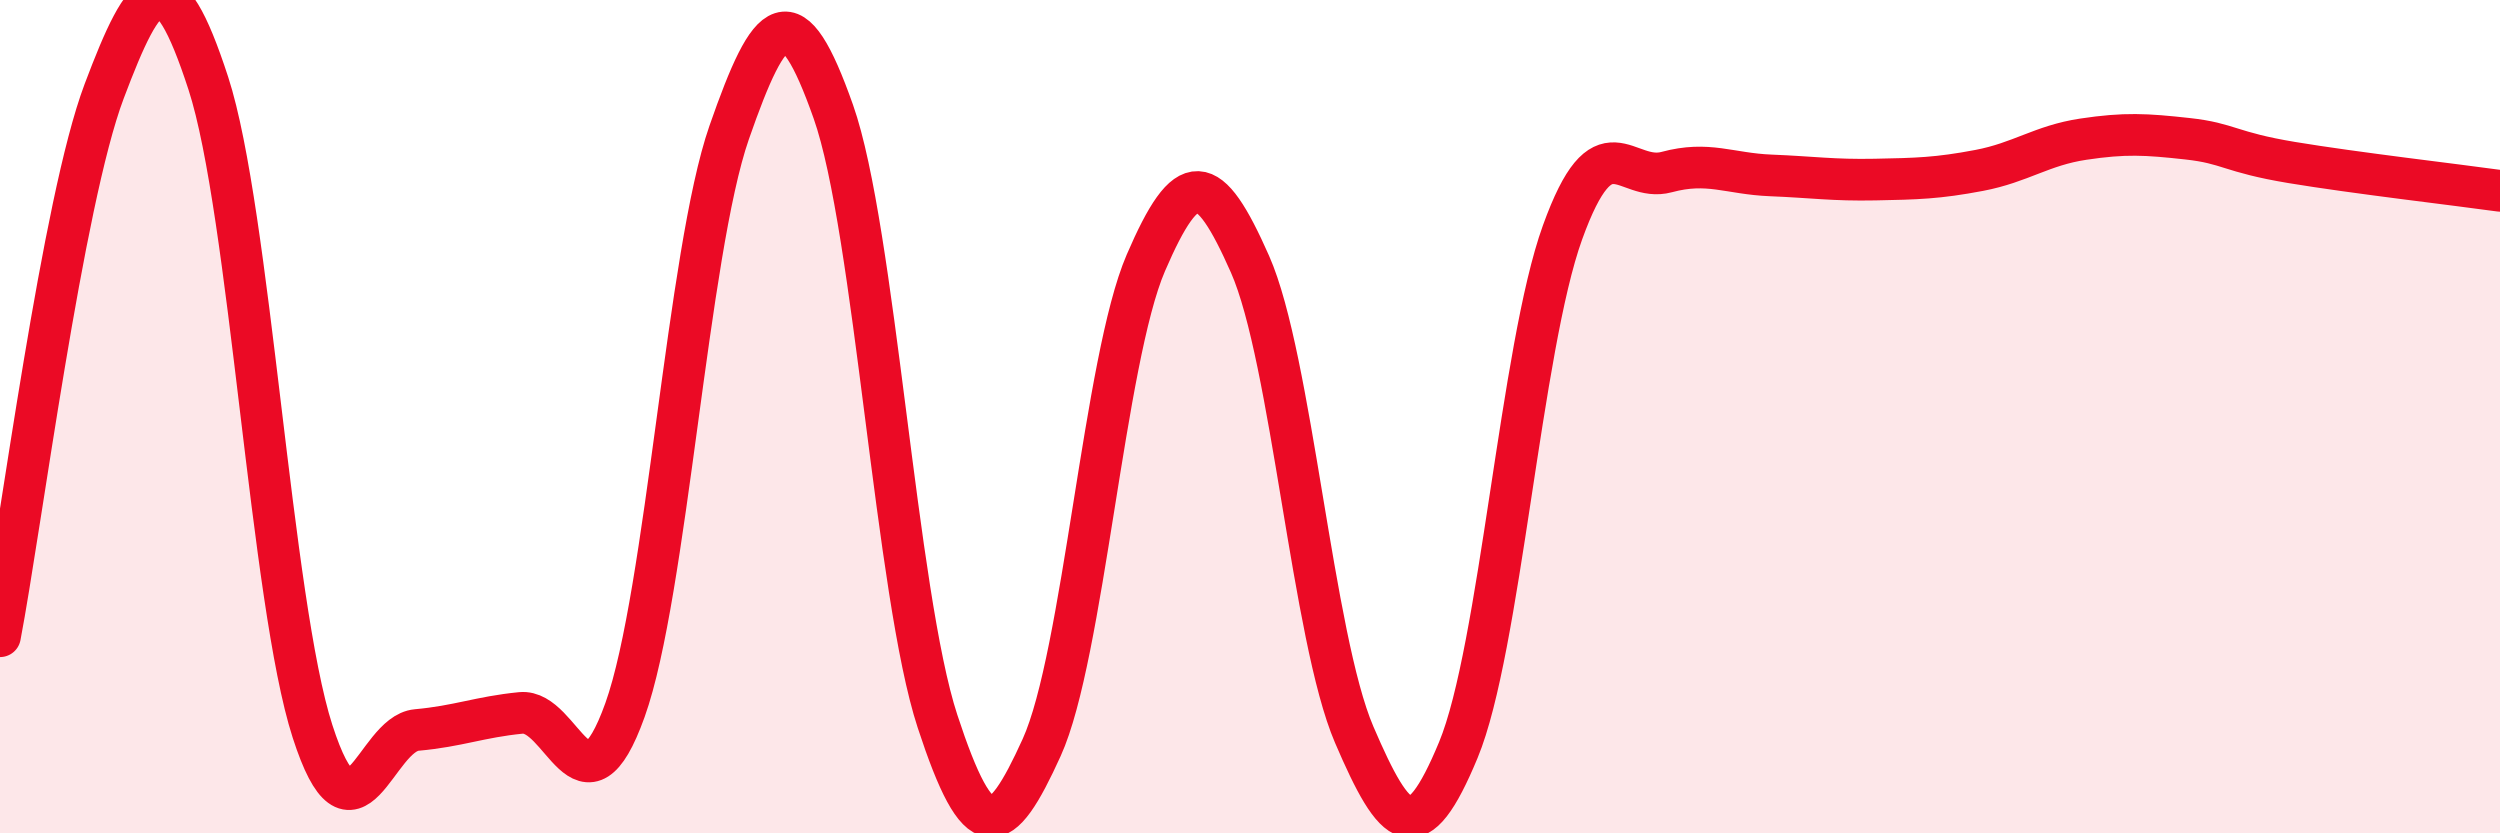 
    <svg width="60" height="20" viewBox="0 0 60 20" xmlns="http://www.w3.org/2000/svg">
      <path
        d="M 0,15.27 C 0.5,12.65 1.5,4.84 2.5,2.19 C 3.5,-0.46 4,-1.07 5,2 C 6,5.07 6.5,14.45 7.5,17.55 C 8.5,20.65 9,17.61 10,17.52 C 11,17.43 11.5,17.21 12.5,17.11 C 13.5,17.01 14,19.83 15,17.04 C 16,14.25 16.5,6.05 17.5,3.18 C 18.5,0.31 19,-0.15 20,2.68 C 21,5.51 21.5,14.26 22.5,17.31 C 23.5,20.36 24,20.14 25,17.94 C 26,15.74 26.5,8.63 27.5,6.31 C 28.5,3.99 29,4.08 30,6.34 C 31,8.6 31.5,15.3 32.5,17.63 C 33.5,19.96 34,20.41 35,18 C 36,15.59 36.5,8.35 37.5,5.58 C 38.5,2.81 39,4.4 40,4.13 C 41,3.86 41.5,4.17 42.5,4.21 C 43.5,4.25 44,4.33 45,4.31 C 46,4.29 46.5,4.28 47.5,4.09 C 48.5,3.9 49,3.49 50,3.34 C 51,3.19 51.5,3.22 52.5,3.33 C 53.5,3.44 53.5,3.65 55,3.9 C 56.5,4.15 59,4.44 60,4.58L60 20L0 20Z"
        fill="#EB0A25"
        opacity="0.1"
        stroke-linecap="round"
        stroke-linejoin="round"
      />
      <path
        d="M 0,15.27 C 0.5,12.65 1.5,4.84 2.5,2.19 C 3.5,-0.46 4,-1.07 5,2 C 6,5.07 6.5,14.45 7.5,17.55 C 8.5,20.65 9,17.61 10,17.52 C 11,17.43 11.5,17.21 12.5,17.11 C 13.5,17.01 14,19.83 15,17.04 C 16,14.25 16.5,6.05 17.5,3.18 C 18.5,0.31 19,-0.15 20,2.68 C 21,5.51 21.5,14.26 22.5,17.31 C 23.5,20.36 24,20.14 25,17.94 C 26,15.74 26.5,8.63 27.5,6.31 C 28.5,3.99 29,4.08 30,6.34 C 31,8.6 31.5,15.3 32.5,17.63 C 33.5,19.96 34,20.41 35,18 C 36,15.59 36.5,8.35 37.5,5.58 C 38.5,2.81 39,4.4 40,4.13 C 41,3.86 41.5,4.17 42.5,4.21 C 43.5,4.25 44,4.33 45,4.31 C 46,4.29 46.5,4.28 47.5,4.09 C 48.5,3.9 49,3.49 50,3.34 C 51,3.19 51.5,3.22 52.5,3.33 C 53.5,3.44 53.5,3.65 55,3.9 C 56.5,4.15 59,4.44 60,4.58"
        stroke="#EB0A25"
        stroke-width="1"
        fill="none"
        stroke-linecap="round"
        stroke-linejoin="round"
      />
    </svg>
  